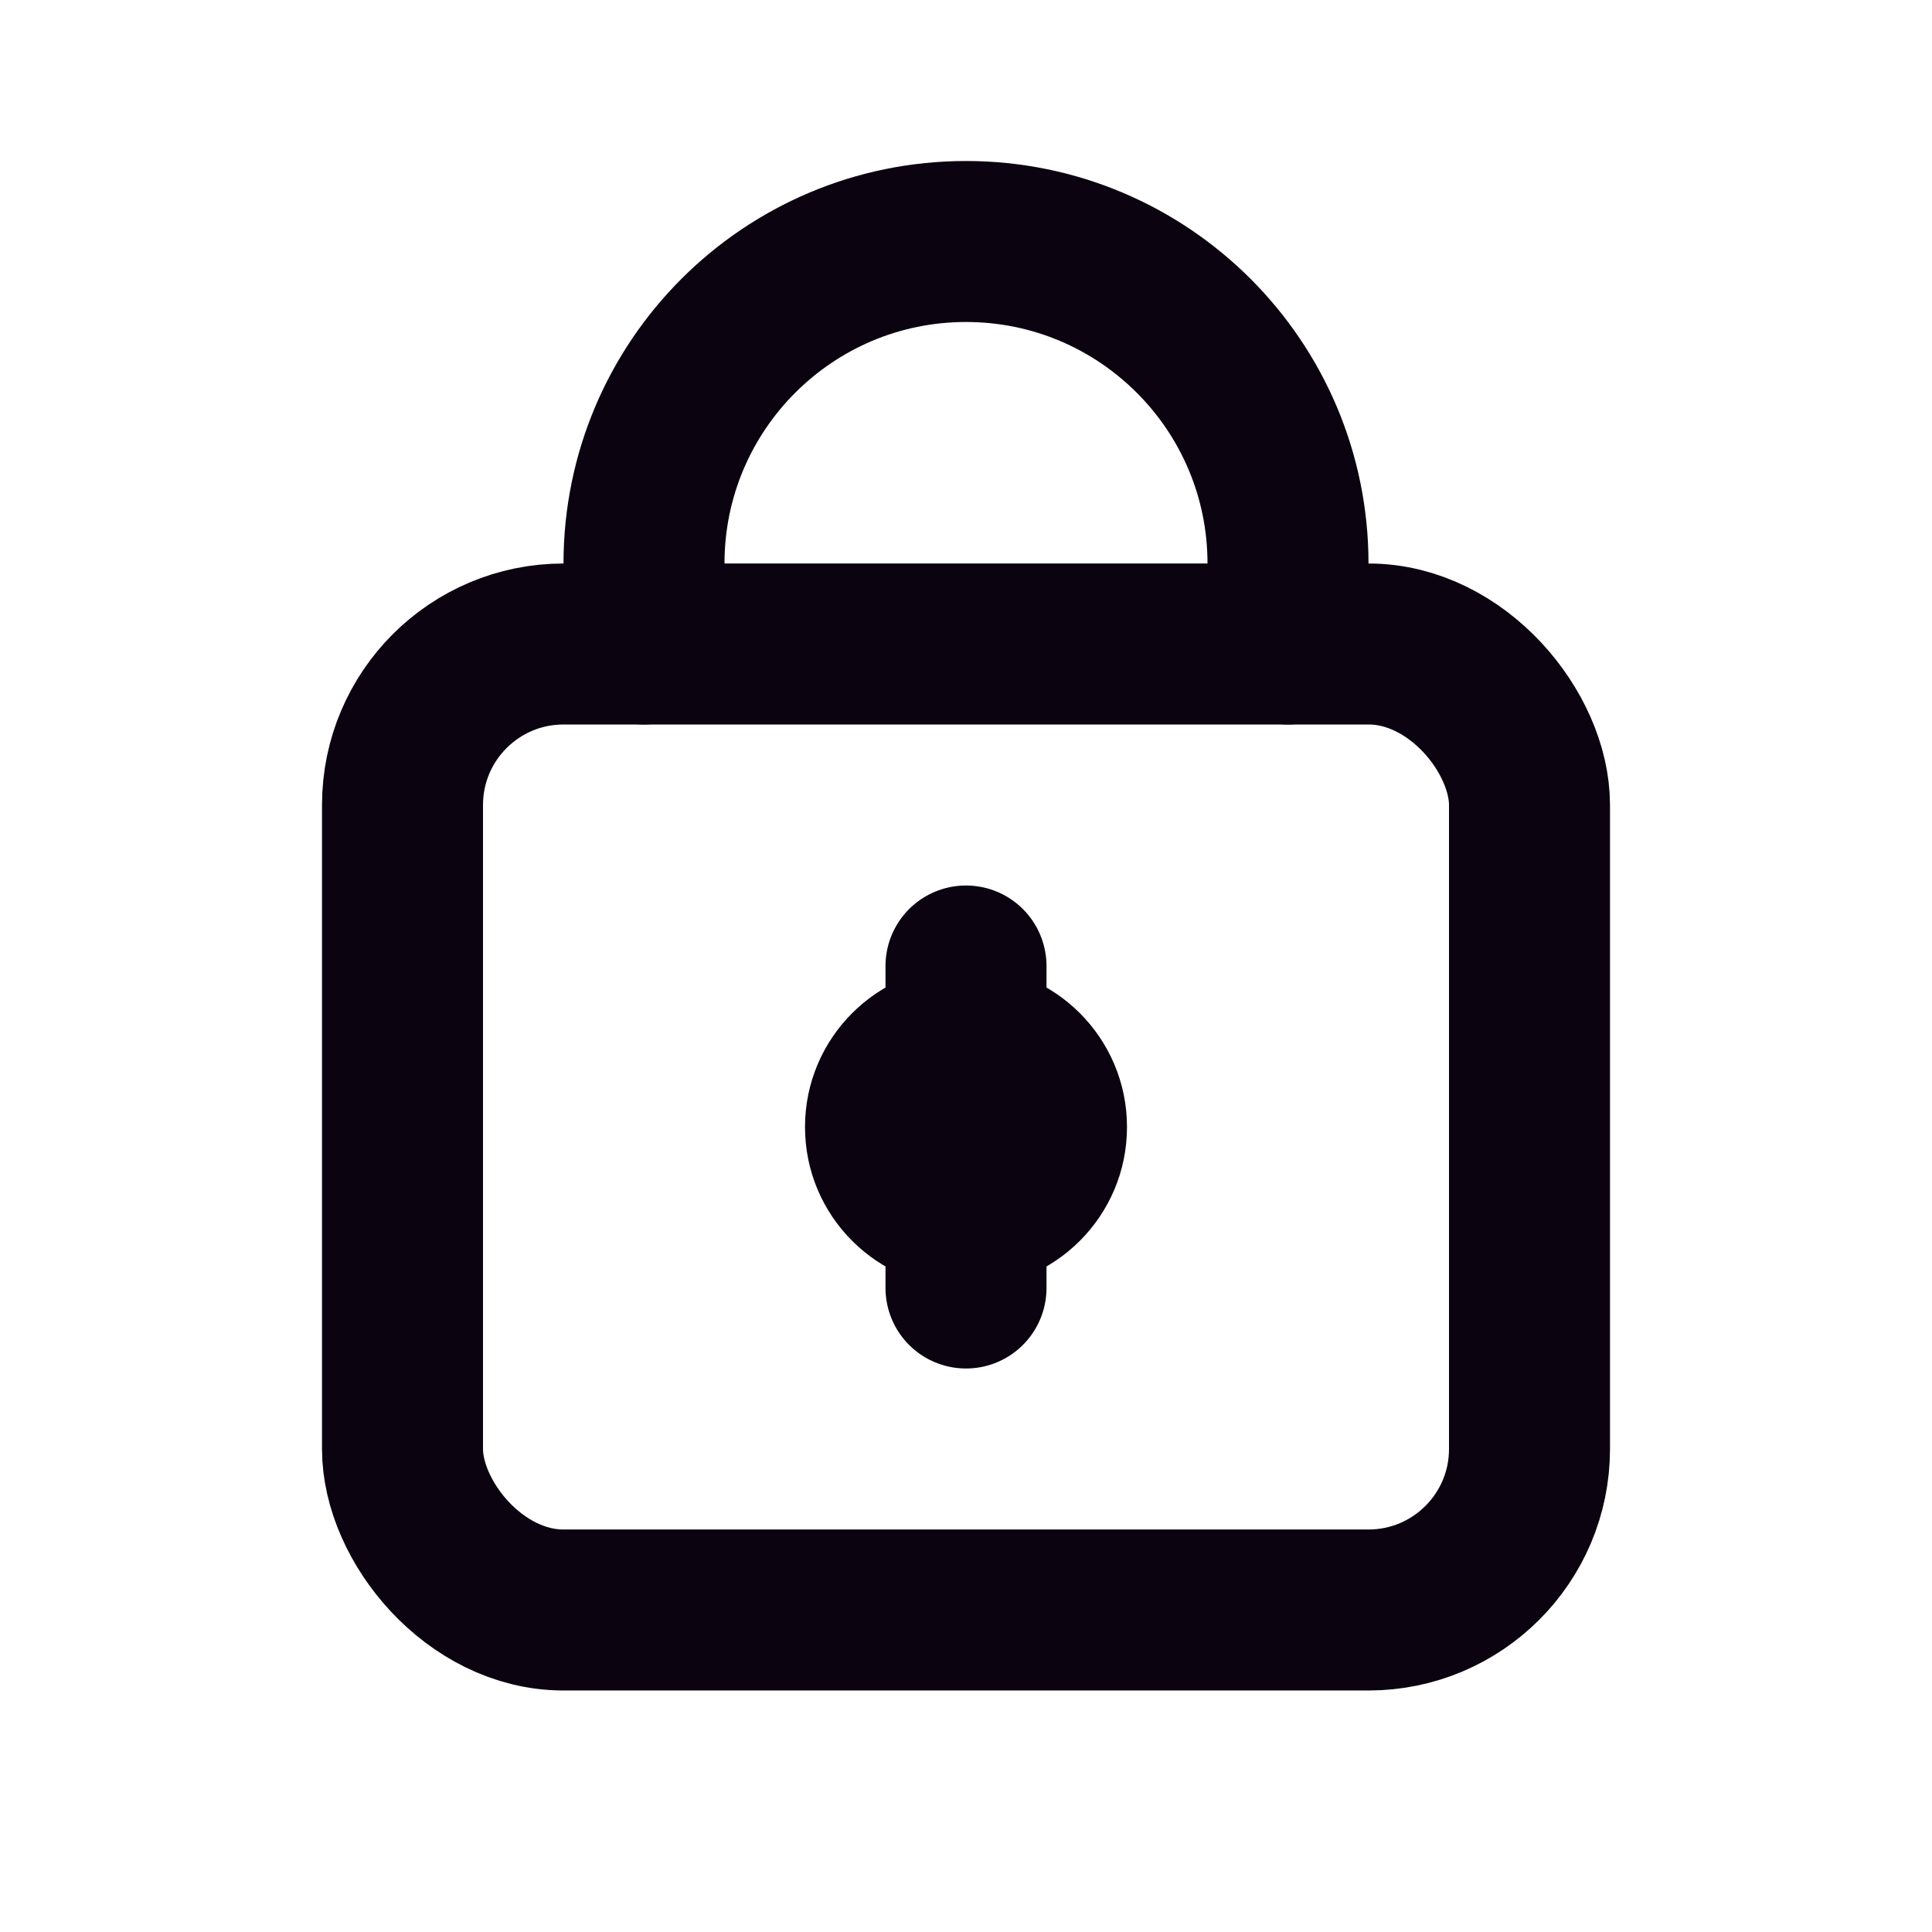 <?xml version="1.0" encoding="UTF-8"?>
<!-- Скачано с сайта svg4.ru / Downloaded from svg4.ru -->
<svg width="800px" height="800px" viewBox="0 0 24 24" version="1.1" xmlns="http://www.w3.org/2000/svg" xmlns:xlink="http://www.w3.org/1999/xlink">
    <title>Lock</title>
    <g id="Page-1" stroke="none" stroke-width="1" fill="none" fill-rule="evenodd">
        <g id="Lock">
            <rect id="Rectangle" fill-rule="nonzero" x="0" y="0" width="24" height="24">

</rect>
            <rect id="Rectangle" stroke="#0C0310" stroke-width="2" stroke-linecap="round" x="5" y="8" width="14" height="12" rx="2">

</rect>
            <path d="M8,8 L8,7 C8,4.791 9.791,3 12,3 C14.209,3 16,4.791 16,7 L16,8" id="Path" stroke="#0C0310" stroke-width="2" stroke-linecap="round">

</path>
            <circle id="Oval" fill="#0C0310" fill-rule="nonzero" cx="12" cy="14" r="2">

</circle>
            <line x1="12" y1="12" x2="12" y2="16" id="Path" stroke="#0C0310" stroke-width="2" stroke-linecap="round">

</line>
        </g>
    </g>
</svg>
